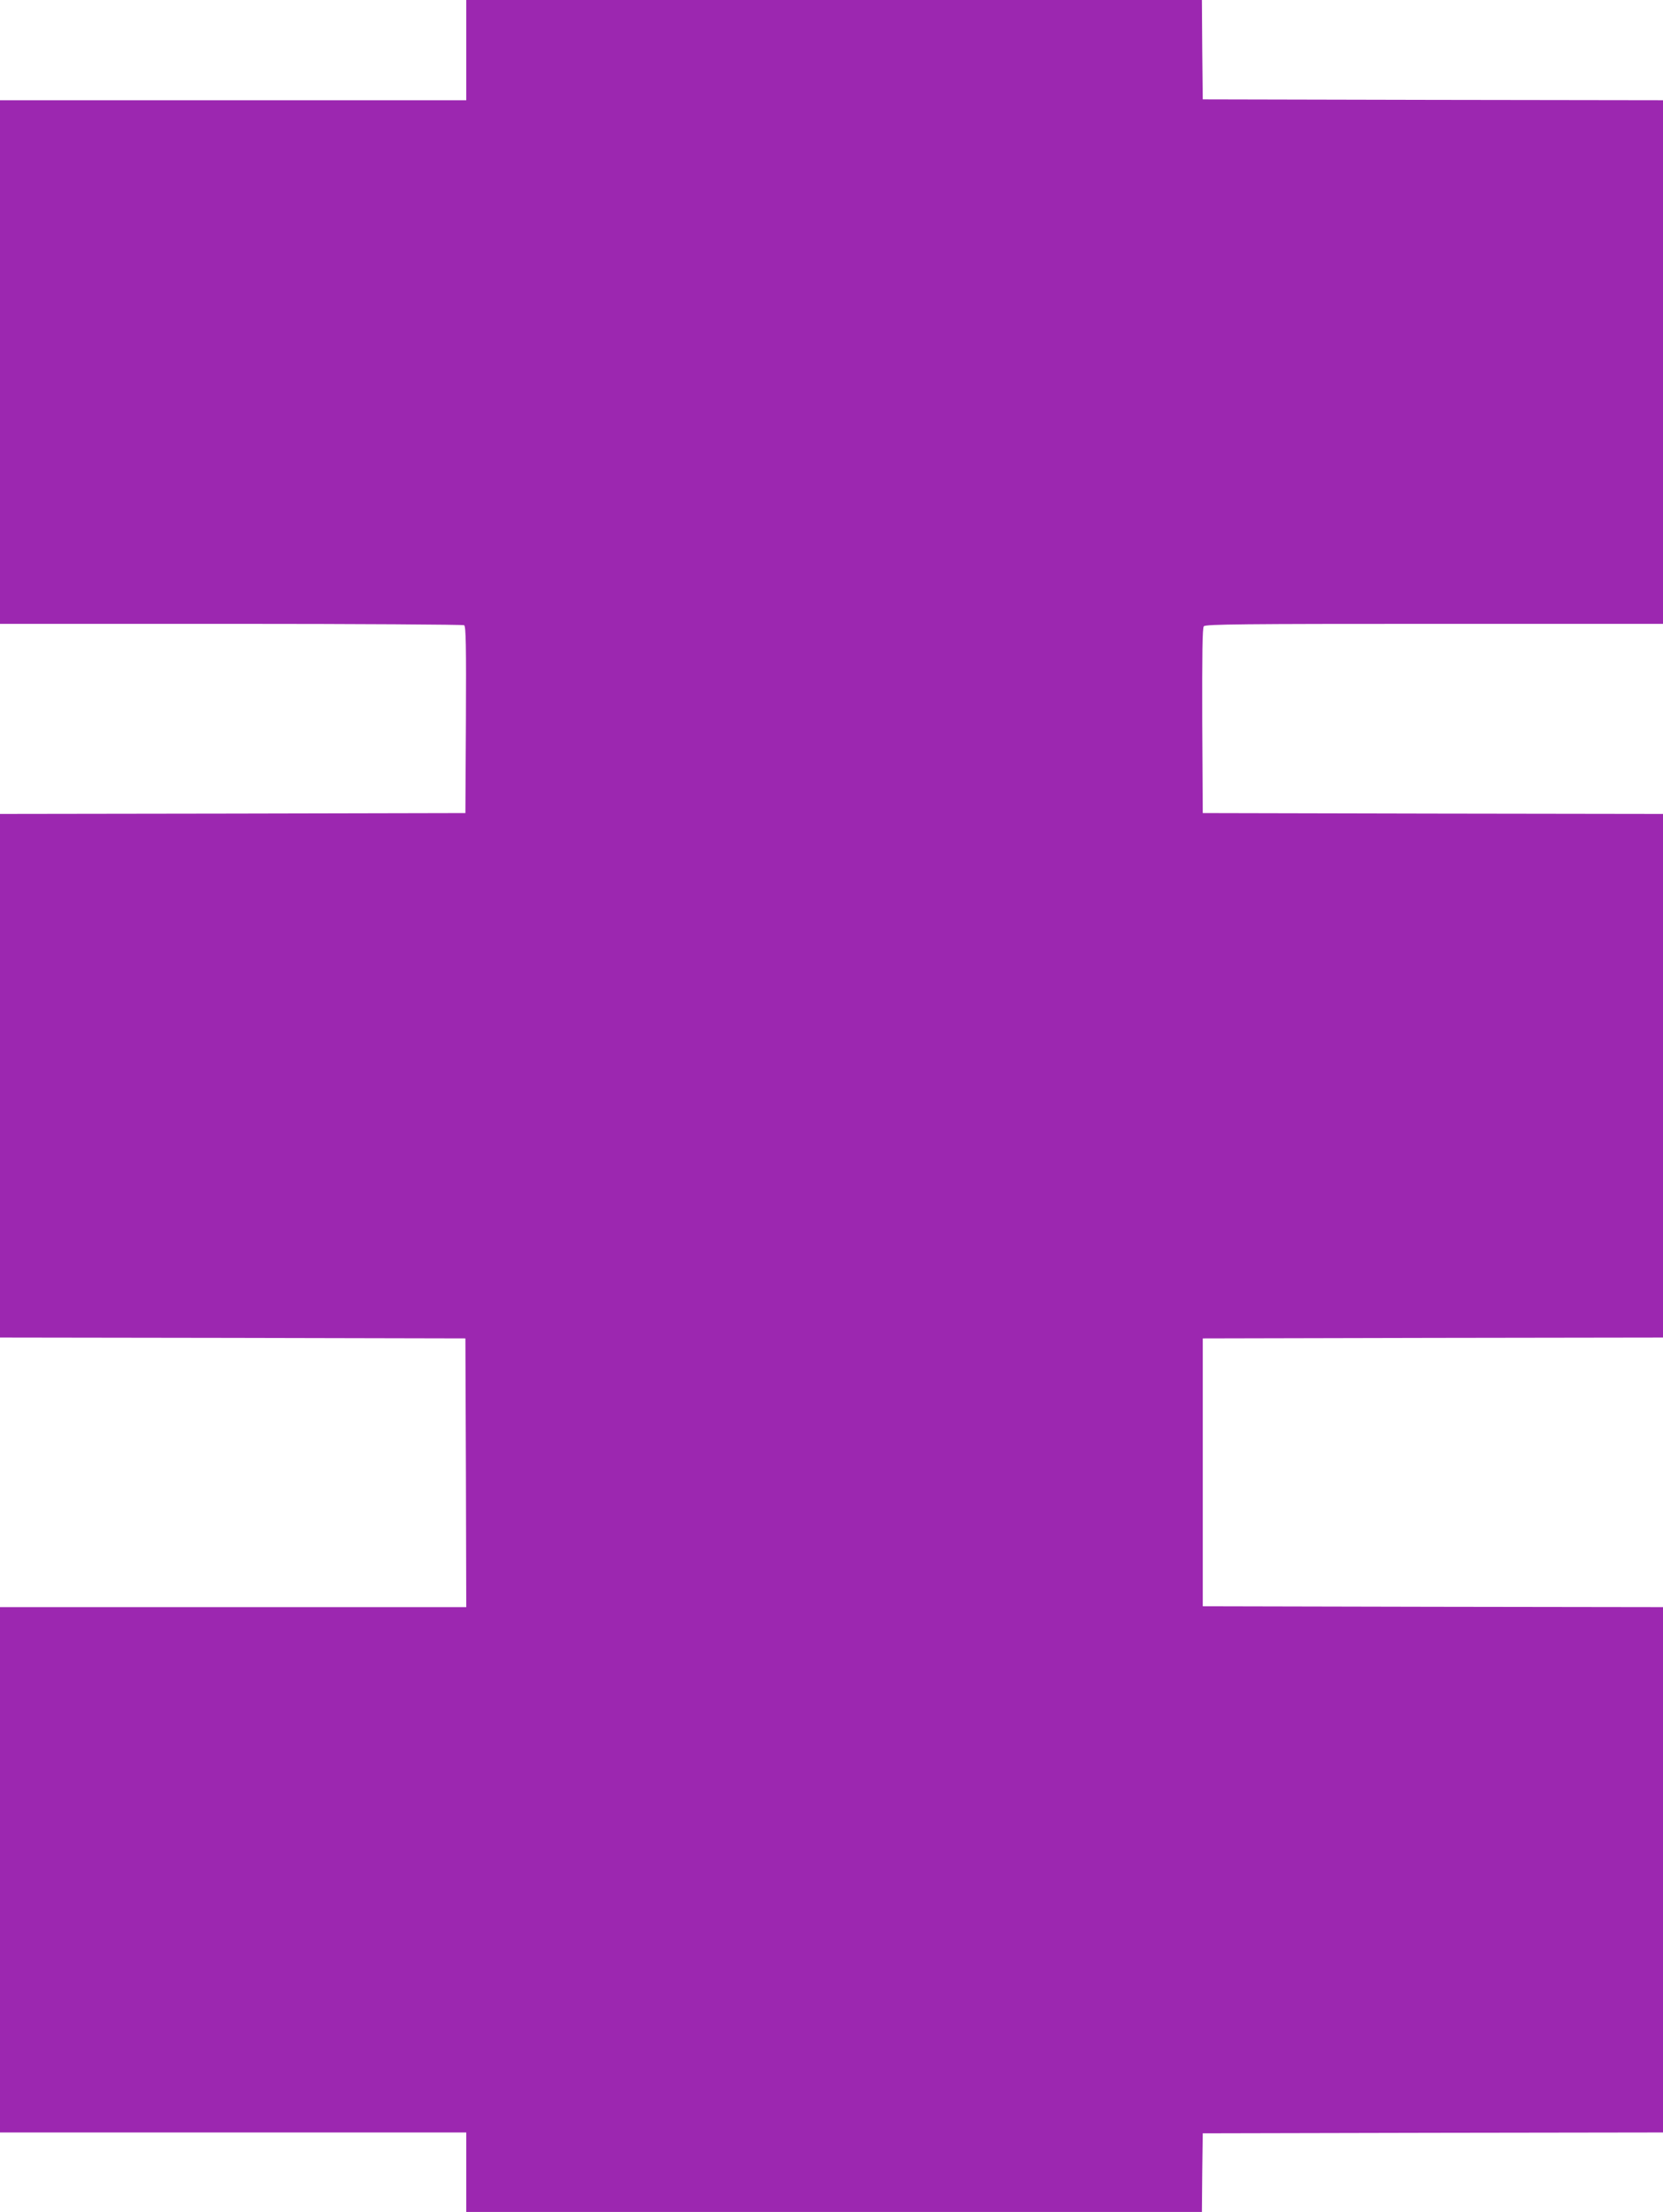 <?xml version="1.0" standalone="no"?>
<!DOCTYPE svg PUBLIC "-//W3C//DTD SVG 20010904//EN"
 "http://www.w3.org/TR/2001/REC-SVG-20010904/DTD/svg10.dtd">
<svg version="1.0" xmlns="http://www.w3.org/2000/svg"
 width="963pt" height="1280pt" viewBox="0 0 963 1280"
 preserveAspectRatio="xMidYMid meet">
<g transform="translate(0,1280) scale(0.1,-0.1)"
fill="#9c27b0" stroke="none">
<path d="M2700 12510 l0 -290 -1350 0 -1350 0 0 -1515 0 -1515 1338 0 c735 0
1343 -4 1350 -8 10 -7 12 -123 10 -548 l-3 -539 -1348 -3 -1347 -2 0 -1515 0
-1515 1348 -2 1347 -3 3 -777 2 -778 -1350 0 -1350 0 0 -1520 0 -1520 1350 0
1350 0 0 -230 0 -230 2130 0 2130 0 2 228 3 227 1332 3 1333 2 0 1520 0 1520
-1332 2 -1333 3 0 775 0 775 1333 3 1332 2 0 1515 0 1515 -1332 2 -1333 3 -3
534 c-1 386 1 538 9 547 10 12 230 14 1335 14 l1324 0 0 1515 0 1515 -1333 2
-1332 3 -3 288 -2 287 -2130 0 -2130 0 0 -290z"/>
</g>
</svg>
